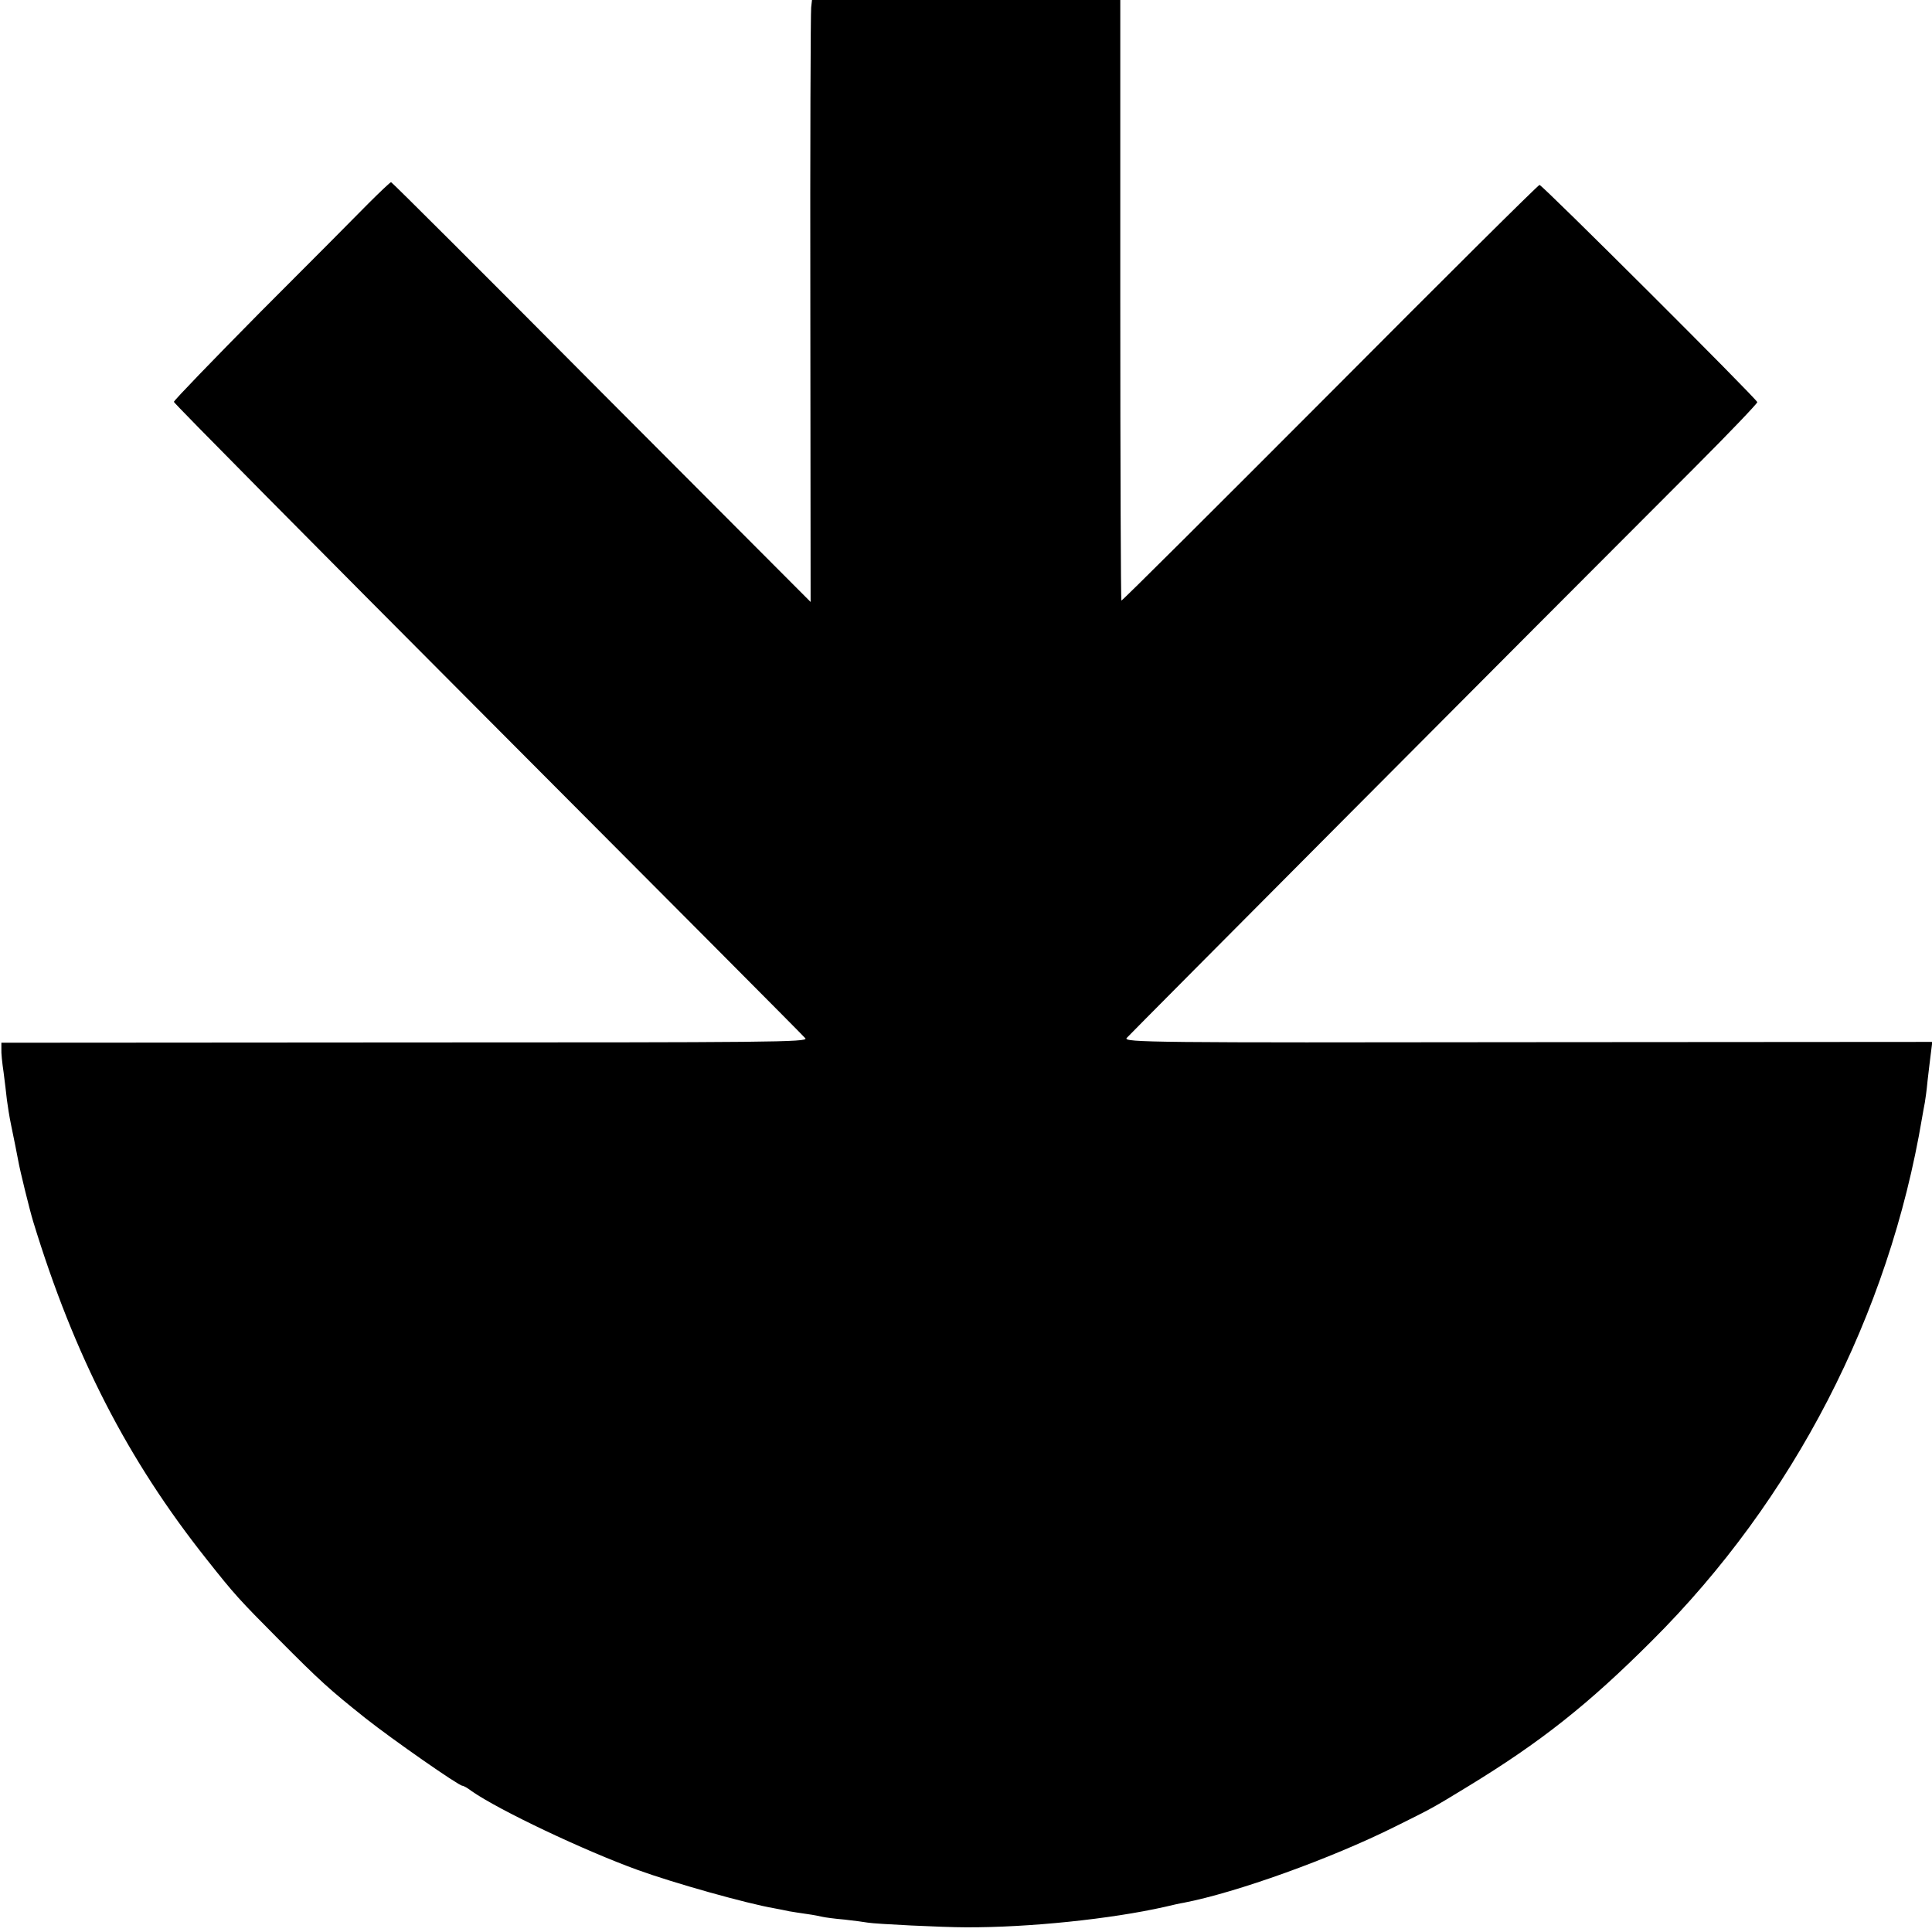 <?xml version="1.0" standalone="no"?>
<!DOCTYPE svg PUBLIC "-//W3C//DTD SVG 20010904//EN"
 "http://www.w3.org/TR/2001/REC-SVG-20010904/DTD/svg10.dtd">
<svg version="1.0" xmlns="http://www.w3.org/2000/svg"
 width="700pt" height="700pt" viewBox="0 0 700 700"
 preserveAspectRatio="xMidYMid meet">
<g transform="translate(0,700) scale(0.1,-0.1)"
fill="#000000" stroke="none">
<path d="M2939 6973 c-2 -16 -4 -506 -3 -1091 l1 -1063 -758 760 c-416 419
-759 761 -762 761 -3 0 -41 -36 -84 -79 -43 -44 -219 -221 -391 -393 -171
-173 -312 -319 -312 -324 0 -5 512 -522 1138 -1150 625 -627 1143 -1147 1150
-1156 11 -14 -129 -15 -1450 -15 l-1463 -1 0 -23 c-1 -13 3 -51 8 -84 4 -33
10 -78 12 -100 3 -22 9 -62 15 -90 14 -67 19 -94 26 -130 6 -35 41 -177 54
-220 149 -488 343 -865 629 -1225 102 -129 118 -146 261 -290 148 -149 183
-181 315 -286 96 -76 337 -244 350 -244 4 0 19 -8 33 -19 100 -70 411 -217
602 -286 132 -48 396 -122 495 -139 17 -3 41 -8 55 -11 13 -2 42 -7 65 -10 22
-3 47 -8 55 -10 8 -2 44 -7 80 -10 36 -4 73 -9 84 -11 28 -5 271 -17 356 -17
228 -1 525 30 720 74 25 6 56 13 69 15 191 37 531 159 764 275 135 67 134 66
265 146 264 161 436 297 667 528 514 512 859 1181 979 1895 3 19 8 44 10 55 2
11 7 47 10 80 4 33 9 78 12 100 l5 40 -1466 -1 c-1358 -2 -1465 -1 -1453 15
12 14 1443 1452 2057 2066 127 127 229 234 228 238 -4 14 -779 787 -789 787
-5 0 -347 -340 -760 -755 -414 -415 -753 -753 -755 -751 -2 2 -4 492 -4 1090
l0 1086 -558 0 -559 0 -3 -27z"/>
</g>
</svg>
